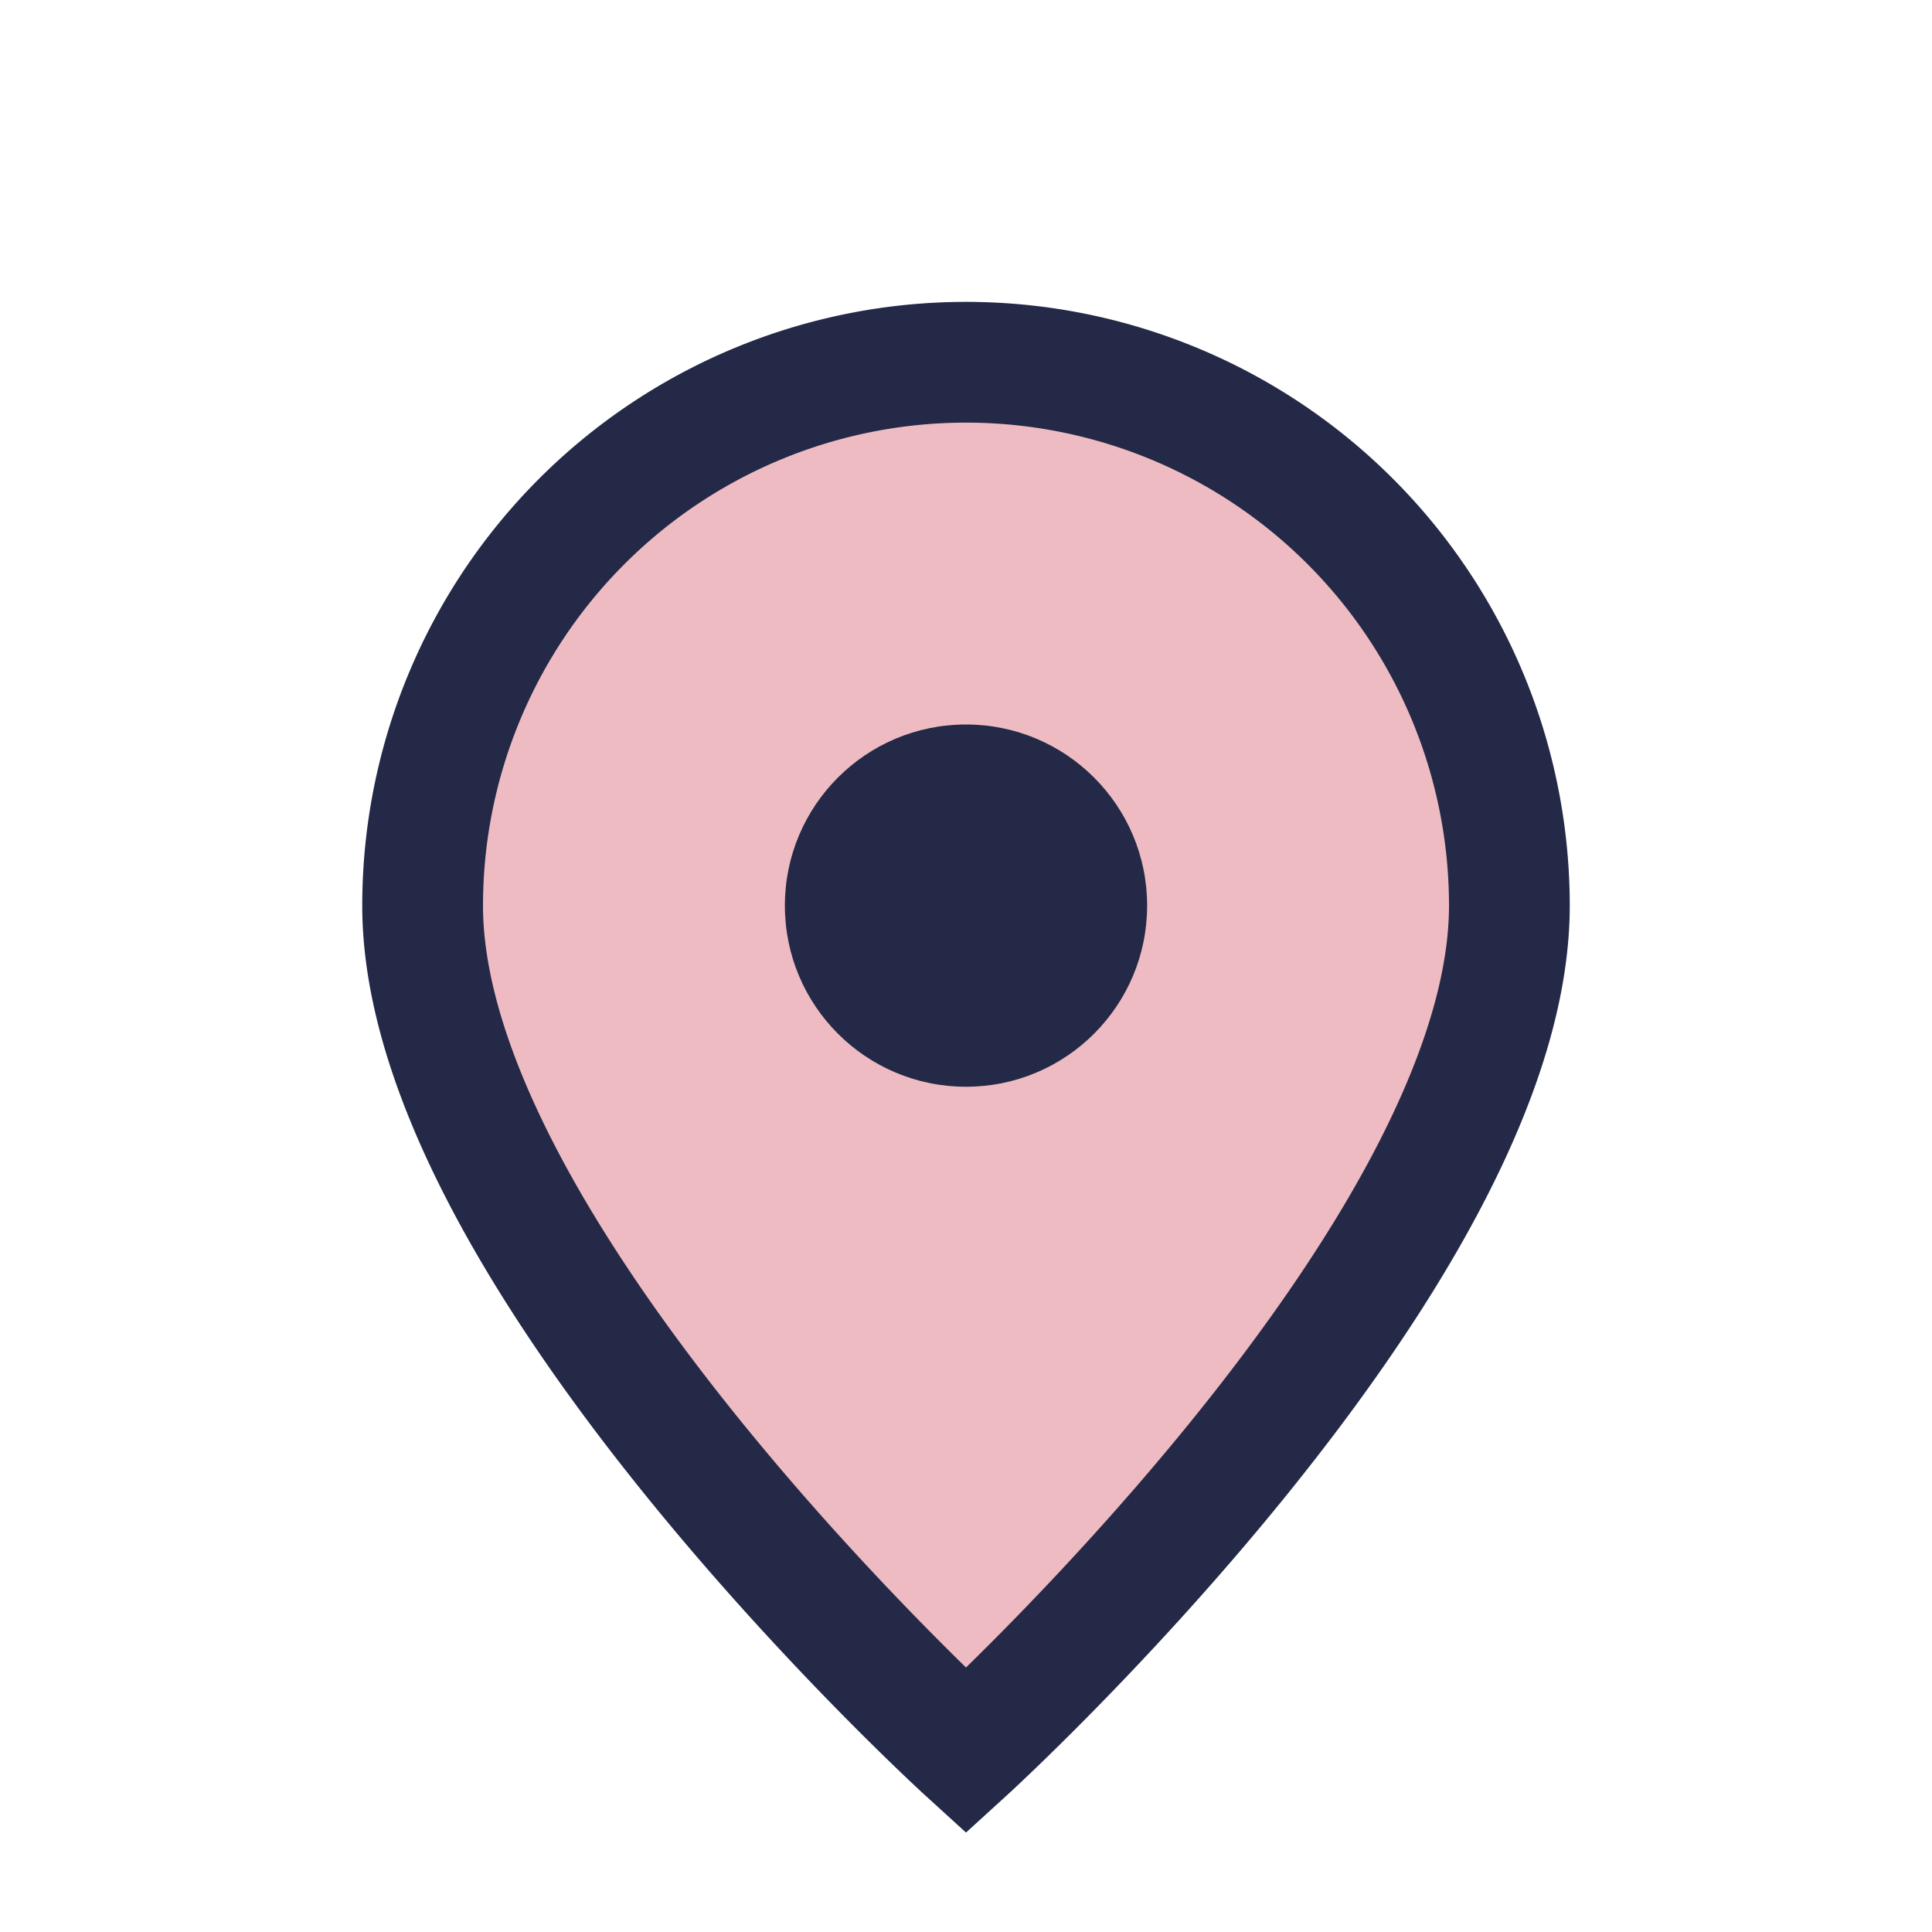 <?xml version="1.0" encoding="UTF-8"?>
<svg xmlns="http://www.w3.org/2000/svg" width="32" height="32" viewBox="0 0 32 32"><path d="M16 29s-9-8.2-9-14A9 9 0 1125 15c0 5.8-9 14-9 14z" fill="#eebbc3" stroke="#232946" stroke-width="2"/><circle cx="16" cy="15" r="3" fill="#232946"/></svg>